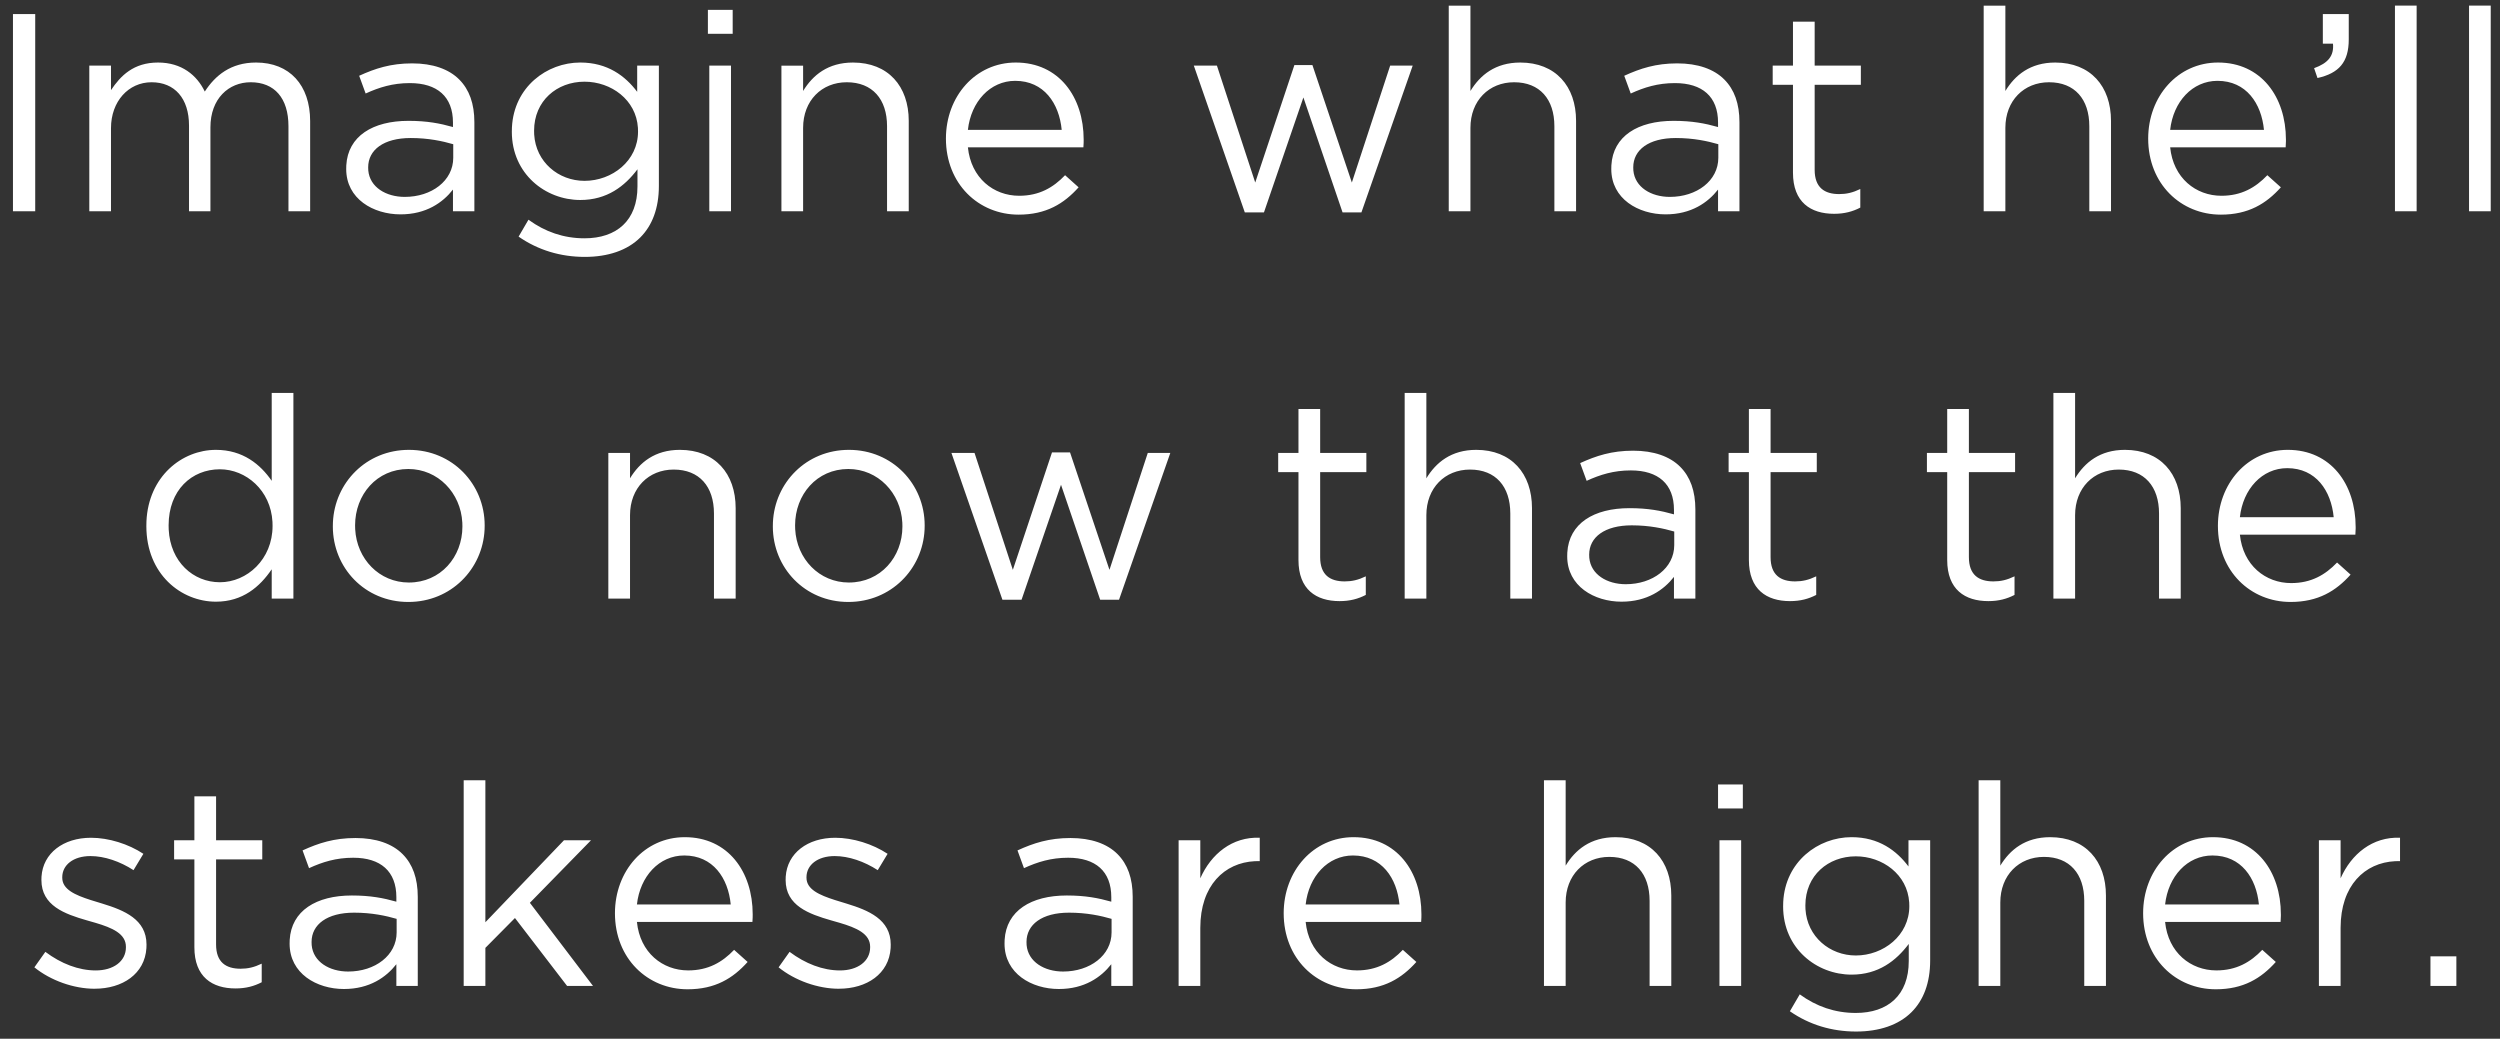 <svg height="59" viewBox="0 0 142 59" width="142" xmlns="http://www.w3.org/2000/svg"><rect x="0" y="0" width="142" height="59" fill="#333333" stroke="none"/><path d="m79.736 312h1.264v-11.2h-1.264zm4.336 0h1.232v-4.72c0-1.52.992-2.608 2.304-2.608s2.128.912 2.128 2.464v4.864h1.216v-4.768c0-1.632 1.04-2.56 2.288-2.56 1.344 0 2.144.896 2.144 2.496v4.832h1.232v-5.12c0-2.048-1.168-3.328-3.072-3.328-1.44 0-2.32.736-2.912 1.648-.448-.928-1.312-1.648-2.656-1.648-1.392 0-2.128.752-2.672 1.568v-1.392h-1.232zm17.68.176c1.456 0 2.4-.672 2.976-1.408v1.232h1.216v-5.056c0-1.056-.288-1.856-.864-2.432-.592-.592-1.504-.912-2.672-.912-1.216 0-2.096.288-3.008.704l.368 1.008c.768-.352 1.536-.592 2.512-.592 1.552 0 2.448.768 2.448 2.24v.256c-.736-.208-1.472-.352-2.528-.352-2.024 0-3.436.865-3.531 2.523l-.005.213c0 1.696 1.536 2.576 3.088 2.576zm.24-.992c-1.067 0-1.988-.551-2.074-1.502l-.006-.178c0-.992.88-1.664 2.416-1.664 1.008 0 1.808.176 2.416.352v.768c0 1.312-1.232 2.224-2.752 2.224zm10.224 3.408c1.312 0 2.416-.368 3.152-1.104.672-.672 1.056-1.648 1.056-2.928v-6.832h-1.232v1.488c-.672-.896-1.68-1.664-3.232-1.664-1.907 0-3.768 1.396-3.882 3.68l-.006.256c0 2.384 1.904 3.872 3.888 3.872 1.52 0 2.528-.784 3.248-1.744v.976c0 1.936-1.184 2.944-3.008 2.944-1.184 0-2.24-.368-3.184-1.056l-.56.96c1.104.768 2.384 1.152 3.76 1.152zm-.016-4.32c-1.479 0-2.765-1.068-2.859-2.633l-.005-.215c0-1.696 1.296-2.784 2.864-2.784 1.512 0 2.935 1.027 3.034 2.621l.006.211c0 1.664-1.472 2.8-3.04 2.8zm7.008-8.352h1.408v-1.36h-1.408zm.08 10.08h1.232v-8.272h-1.232zm4.096 0h1.232v-4.736c0-1.552 1.056-2.592 2.48-2.592 1.456 0 2.288.96 2.288 2.496v4.832h1.232v-5.136c0-1.968-1.168-3.312-3.168-3.312-1.424 0-2.288.72-2.832 1.616v-1.44h-1.232zm10.592-3.632h6.56c.016-.192.016-.32.016-.432 0-2.432-1.408-4.384-3.856-4.384-2.288 0-3.968 1.92-3.968 4.32 0 2.576 1.856 4.32 4.128 4.32 1.568 0 2.576-.624 3.408-1.552l-.768-.688c-.672.704-1.472 1.168-2.608 1.168-1.456 0-2.736-1.008-2.912-2.752zm0-.992c.176-1.6 1.264-2.784 2.688-2.784 1.632 0 2.496 1.28 2.64 2.784zm15.728 4.688h1.088l2.24-6.528 2.224 6.528h1.072l2.912-8.336h-1.28l-2.176 6.64-2.24-6.672h-1.024l-2.224 6.672-2.176-6.64h-1.312zm11.584-.064h1.232v-4.736c0-1.552 1.056-2.592 2.48-2.592 1.456 0 2.288.96 2.288 2.496v4.832h1.232v-5.136c0-1.968-1.168-3.312-3.168-3.312-1.424 0-2.288.72-2.832 1.616v-4.848h-1.232zm12.32.176c1.456 0 2.4-.672 2.976-1.408v1.232h1.216v-5.056c0-1.056-.288-1.856-.864-2.432-.592-.592-1.504-.912-2.672-.912-1.216 0-2.096.288-3.008.704l.368 1.008c.768-.352 1.536-.592 2.512-.592 1.552 0 2.448.768 2.448 2.24v.256c-.736-.208-1.472-.352-2.528-.352-2.024 0-3.436.865-3.531 2.523l-.005.213c0 1.696 1.536 2.576 3.088 2.576zm.24-.992c-1.067 0-1.988-.551-2.074-1.502l-.006-.178c0-.992.88-1.664 2.416-1.664 1.008 0 1.808.176 2.416.352v.768c0 1.312-1.232 2.224-2.752 2.224zm9.328.96c.592 0 1.056-.128 1.488-.352v-1.056c-.432.208-.784.288-1.2.288-.832 0-1.392-.368-1.392-1.376v-4.832h2.624v-1.088h-2.624v-2.496h-1.232v2.496h-1.152v1.088h1.152v4.992c0 1.68 1.008 2.336 2.336 2.336zm8.496-.144h1.232v-4.736c0-1.552 1.056-2.592 2.48-2.592 1.456 0 2.288.96 2.288 2.496v4.832h1.232v-5.136c0-1.968-1.168-3.312-3.168-3.312-1.424 0-2.288.72-2.832 1.616v-4.848h-1.232zm10.592-3.632h6.56c.012-.144.015-.252.016-.344l0-.088c0-2.432-1.408-4.384-3.856-4.384-2.288 0-3.968 1.92-3.968 4.32 0 2.576 1.856 4.32 4.128 4.32 1.568 0 2.576-.624 3.408-1.552l-.768-.688c-.672.704-1.472 1.168-2.608 1.168-1.456 0-2.736-1.008-2.912-2.752zm0-.992c.176-1.6 1.264-2.784 2.688-2.784 1.632 0 2.496 1.28 2.64 2.784zm8.368-2.944c1.216-.272 1.776-.896 1.776-2.192v-1.44h-1.472v1.68h.576c.064.688-.272 1.104-1.072 1.392zm4.4 7.568h1.232v-11.68h-1.232zm4.208 0h1.232v-11.68h-1.232zm-127.976 22.176c1.52 0 2.496-.848 3.168-1.84v1.664h1.232v-11.68h-1.232v4.992c-.64-.928-1.632-1.76-3.168-1.76-1.924 0-3.833 1.504-3.947 4.061l-.005.275c0 2.72 1.968 4.288 3.952 4.288zm.224-1.104c-1.512 0-2.816-1.16-2.907-2.994l-.005-.238c0-2 1.312-3.184 2.912-3.184 1.483 0 2.891 1.193 2.987 2.989l.005.227c0 1.904-1.456 3.2-2.992 3.2zm10.704 1.12c2.423 0 4.227-1.869 4.331-4.115l.005-.237c0-2.336-1.824-4.288-4.304-4.288-2.423 0-4.212 1.869-4.315 4.115l-.005.237c0 2.336 1.808 4.288 4.288 4.288zm.032-1.104c-1.684 0-2.965-1.342-3.051-3.034l-.005-.214c0-1.744 1.232-3.2 3.024-3.2 1.684 0 2.98 1.357 3.067 3.049l.005.215c0 1.744-1.248 3.184-3.04 3.184zm11.328.912h1.232v-4.736c0-1.552 1.056-2.592 2.48-2.592 1.456 0 2.288.96 2.288 2.496v4.832h1.232v-5.136c0-1.968-1.168-3.312-3.168-3.312-1.424 0-2.288.72-2.832 1.616v-1.44h-1.232zm13.632.192c2.423 0 4.227-1.869 4.331-4.115l.005-.237c0-2.336-1.824-4.288-4.304-4.288-2.423 0-4.212 1.869-4.315 4.115l-.005.237c0 2.336 1.808 4.288 4.288 4.288zm.032-1.104c-1.684 0-2.965-1.342-3.051-3.034l-.005-.214c0-1.744 1.232-3.2 3.024-3.2 1.684 0 2.98 1.357 3.067 3.049l.005.215c0 1.744-1.248 3.184-3.04 3.184zm8.72.976h1.088l2.24-6.528 2.224 6.528h1.072l2.912-8.336h-1.28l-2.176 6.64-2.24-6.672h-1.024l-2.224 6.672-2.176-6.64h-1.312zm19.152.08c.592 0 1.056-.128 1.488-.352v-1.056c-.432.208-.784.288-1.2.288-.832 0-1.392-.368-1.392-1.376v-4.832h2.624v-1.088h-2.624v-2.496h-1.232v2.496h-1.152v1.088h1.152v4.992c0 1.68 1.008 2.336 2.336 2.336zm3.696-.144h1.232v-4.736c0-1.552 1.056-2.592 2.48-2.592 1.456 0 2.288.96 2.288 2.496v4.832h1.232v-5.136c0-1.968-1.168-3.312-3.168-3.312-1.424 0-2.288.72-2.832 1.616v-4.848h-1.232zm12.32.176c1.456 0 2.4-.672 2.976-1.408v1.232h1.216v-5.056c0-1.056-.288-1.856-.864-2.432-.592-.592-1.504-.912-2.672-.912-1.216 0-2.096.288-3.008.704l.368 1.008c.768-.352 1.536-.592 2.512-.592 1.552 0 2.448.768 2.448 2.24v.256c-.736-.208-1.472-.352-2.528-.352-2.024 0-3.436.865-3.531 2.523l-.005.213c0 1.696 1.536 2.576 3.088 2.576zm.24-.992c-1.067 0-1.988-.551-2.074-1.502l-.006-.178c0-.992.88-1.664 2.416-1.664 1.008 0 1.808.176 2.416.352v.768c0 1.312-1.232 2.224-2.752 2.224zm9.328.96c.592 0 1.056-.128 1.488-.352v-1.056c-.432.208-.784.288-1.2.288-.832 0-1.392-.368-1.392-1.376v-4.832h2.624v-1.088h-2.624v-2.496h-1.232v2.496h-1.152v1.088h1.152v4.992c0 1.68 1.008 2.336 2.336 2.336zm11.264 0c.592 0 1.056-.128 1.488-.352v-1.056c-.432.208-.784.288-1.2.288-.832 0-1.392-.368-1.392-1.376v-4.832h2.624v-1.088h-2.624v-2.496h-1.232v2.496h-1.152v1.088h1.152v4.992c0 1.68 1.008 2.336 2.336 2.336zm3.696-.144h1.232v-4.736c0-1.552 1.056-2.592 2.48-2.592 1.456 0 2.288.96 2.288 2.496v4.832h1.232v-5.136c0-1.968-1.168-3.312-3.168-3.312-1.424 0-2.288.72-2.832 1.616v-4.848h-1.232zm10.592-3.632h6.56c.012-.144.015-.252.016-.344l0-.088c0-2.432-1.408-4.384-3.856-4.384-2.288 0-3.968 1.92-3.968 4.32 0 2.576 1.856 4.32 4.128 4.32 1.568 0 2.576-.624 3.408-1.552l-.768-.688c-.672.704-1.472 1.168-2.608 1.168-1.456 0-2.736-1.008-2.912-2.752zm0-.992c.176-1.6 1.264-2.784 2.688-2.784 1.632 0 2.496 1.28 2.64 2.784zm-121.848 26.784c1.587 0 2.848-.846 2.939-2.308l.005-.204c0-1.426-1.264-1.941-2.496-2.319l-.674-.207c-.889-.285-1.615-.605-1.615-1.265v-.032c0-.688.624-1.2 1.6-1.2.8 0 1.68.304 2.448.8l.56-.928c-.848-.56-1.968-.912-2.976-.912-1.569 0-2.724.873-2.811 2.206l-.005.194c0 1.459 1.327 1.93 2.58 2.291l.495.142c.944.28 1.725.614 1.725 1.359v.032c0 .8-.72 1.312-1.712 1.312-.976 0-1.968-.384-2.864-1.056l-.624.88c.928.752 2.24 1.216 3.424 1.216zm8-.016c.592 0 1.056-.128 1.488-.352v-1.056c-.432.208-.784.288-1.2.288-.832 0-1.392-.368-1.392-1.376v-4.832h2.624v-1.088h-2.624v-2.496h-1.232v2.496h-1.152v1.088h1.152v4.992c0 1.68 1.008 2.336 2.336 2.336zm6.16.032c1.456 0 2.4-.672 2.976-1.408v1.232h1.216v-5.056c0-1.056-.288-1.856-.864-2.432-.592-.592-1.504-.912-2.672-.912-1.216 0-2.096.288-3.008.704l.368 1.008c.768-.352 1.536-.592 2.512-.592 1.552 0 2.448.768 2.448 2.24v.256c-.736-.208-1.472-.352-2.528-.352-2.024 0-3.436.865-3.531 2.523l-.005.213c0 1.696 1.536 2.576 3.088 2.576zm.24-.992c-1.067 0-1.988-.551-2.074-1.502l-.006-.178c0-.992.88-1.664 2.416-1.664 1.008 0 1.808.176 2.416.352v.768c0 1.312-1.232 2.224-2.752 2.224zm6.56.816h1.232v-2.16l1.68-1.696 2.96 3.856h1.472l-3.584-4.72 3.472-3.552h-1.536l-4.464 4.656v-8.064h-1.232zm9.84-3.632h6.56c.016-.192.016-.32.016-.432 0-2.432-1.408-4.384-3.856-4.384-2.288 0-3.968 1.92-3.968 4.32 0 2.576 1.856 4.32 4.128 4.32 1.568 0 2.576-.624 3.408-1.552l-.768-.688c-.672.704-1.472 1.168-2.608 1.168-1.456 0-2.736-1.008-2.912-2.752zm0-.992c.176-1.6 1.264-2.784 2.688-2.784 1.632 0 2.496 1.28 2.64 2.784zm11.472 4.784c1.587 0 2.848-.846 2.939-2.308l.005-.204c0-1.426-1.264-1.941-2.496-2.319l-.674-.207c-.889-.285-1.615-.605-1.615-1.265v-.032c0-.688.624-1.2 1.6-1.2.8 0 1.68.304 2.448.8l.56-.928c-.848-.56-1.968-.912-2.976-.912-1.569 0-2.724.873-2.811 2.206l-.005.194c0 1.459 1.327 1.93 2.58 2.291l.495.142c.944.28 1.725.614 1.725 1.359v.032c0 .8-.72 1.312-1.712 1.312-.976 0-1.968-.384-2.864-1.056l-.624.88c.928.752 2.24 1.216 3.424 1.216zm12.496.016c1.456 0 2.4-.672 2.976-1.408v1.232h1.216v-5.056c0-1.056-.288-1.856-.864-2.432-.592-.592-1.504-.912-2.672-.912-1.216 0-2.096.288-3.008.704l.368 1.008c.768-.352 1.536-.592 2.512-.592 1.552 0 2.448.768 2.448 2.24v.256c-.736-.208-1.472-.352-2.528-.352-2.024 0-3.436.865-3.531 2.523l-.005.213c0 1.696 1.536 2.576 3.088 2.576zm.24-.992c-1.067 0-1.988-.551-2.074-1.502l-.006-.178c0-.992.88-1.664 2.416-1.664 1.008 0 1.808.176 2.416.352v.768c0 1.312-1.232 2.224-2.752 2.224zm6.56.816h1.232v-3.296c0-2.413 1.376-3.704 3.1-3.788l.276-.004v-1.328c-1.568-.064-2.768.928-3.376 2.304v-2.16h-1.232zm7.216-3.632h6.56c.016-.192.016-.32.016-.432 0-2.432-1.408-4.384-3.856-4.384-2.288 0-3.968 1.92-3.968 4.32 0 2.576 1.856 4.32 4.128 4.32 1.568 0 2.576-.624 3.408-1.552l-.768-.688c-.672.704-1.472 1.168-2.608 1.168-1.456 0-2.736-1.008-2.912-2.752zm0-.992c.176-1.6 1.264-2.784 2.688-2.784 1.632 0 2.496 1.28 2.64 2.784zm13.536 4.624h1.232v-4.736c0-1.552 1.056-2.592 2.48-2.592 1.456 0 2.288.96 2.288 2.496v4.832h1.232v-5.136c0-1.968-1.168-3.312-3.168-3.312-1.424 0-2.288.72-2.832 1.616v-4.848h-1.232zm9.888-10.08h1.408v-1.36h-1.408zm.08 10.08h1.232v-8.272h-1.232zm7.76 2.592c1.312 0 2.416-.368 3.152-1.104.672-.672 1.056-1.648 1.056-2.928v-6.832h-1.232v1.488c-.672-.896-1.68-1.664-3.232-1.664-1.907 0-3.768 1.396-3.882 3.68l-.006.256c0 2.384 1.904 3.872 3.888 3.872 1.52 0 2.528-.784 3.248-1.744v.976c0 1.936-1.184 2.944-3.008 2.944-1.184 0-2.24-.368-3.184-1.056l-.56.96c1.104.768 2.384 1.152 3.76 1.152zm-.016-4.32c-1.479 0-2.765-1.068-2.859-2.633l-.005-.215c0-1.696 1.296-2.784 2.864-2.784 1.512 0 2.935 1.027 3.034 2.621l.006.211c0 1.664-1.472 2.8-3.04 2.8zm6.976 1.728h1.232v-4.736c0-1.552 1.056-2.592 2.48-2.592 1.456 0 2.288.96 2.288 2.496v4.832h1.232v-5.136c0-1.968-1.168-3.312-3.168-3.312-1.424 0-2.288.72-2.832 1.616v-4.848h-1.232zm10.592-3.632h6.56c.012-.144.015-.252.016-.344l0-.088c0-2.432-1.408-4.384-3.856-4.384-2.288 0-3.968 1.92-3.968 4.32 0 2.576 1.856 4.32 4.128 4.32 1.568 0 2.576-.624 3.408-1.552l-.768-.688c-.672.704-1.472 1.168-2.608 1.168-1.456 0-2.736-1.008-2.912-2.752zm0-.992c.176-1.6 1.264-2.784 2.688-2.784 1.632 0 2.496 1.28 2.64 2.784zm8.736 4.624h1.232v-3.296c0-2.413 1.376-3.704 3.1-3.788l.276-.004v-1.328c-1.568-.064-2.768.928-3.376 2.304v-2.16h-1.232zm6.336 0v-1.68h1.472v1.68z" fill="#fff" transform="translate(-79 -300)"/></svg>
